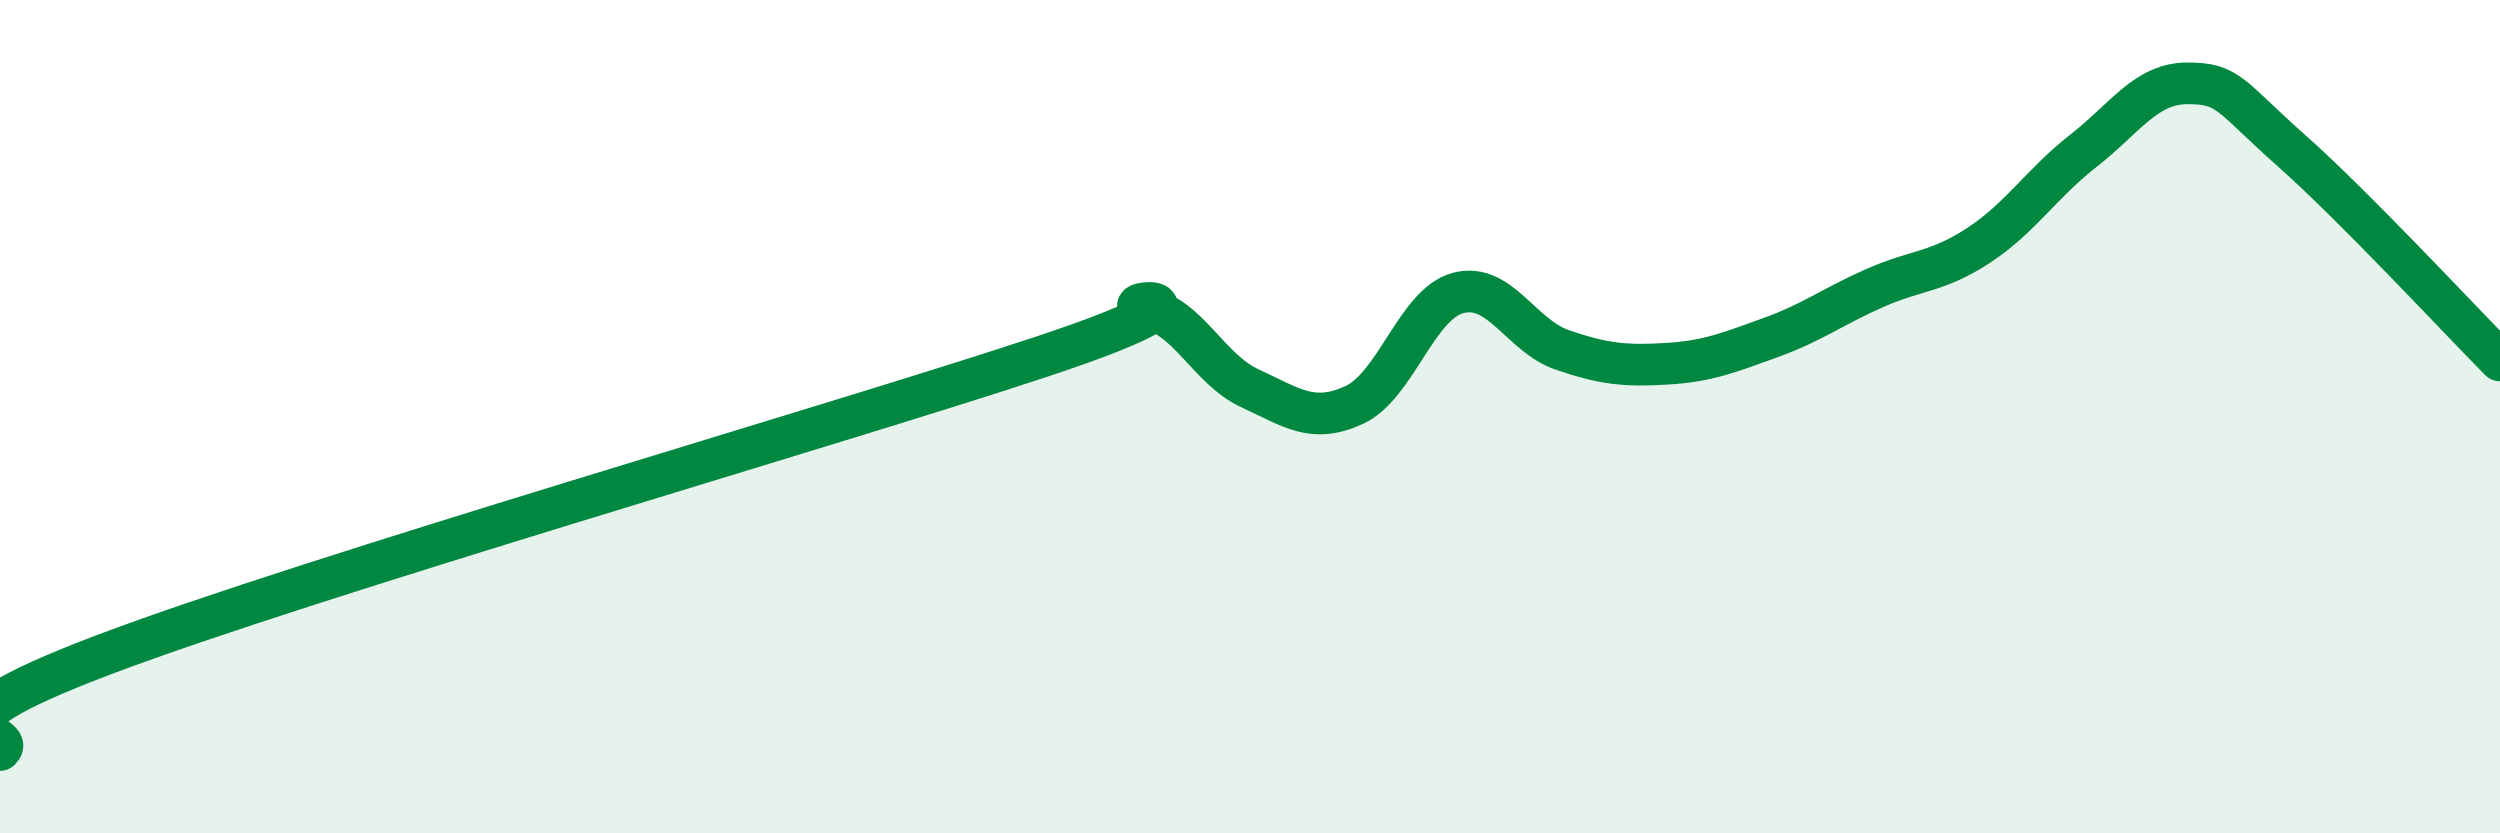 
    <svg width="60" height="20" viewBox="0 0 60 20" xmlns="http://www.w3.org/2000/svg">
      <path
        d="M 0,18 C 0.5,17.54 -2.5,17.6 2.5,15.71 C 7.5,13.82 20,10.22 25,8.56 C 30,6.9 26.5,7.26 27.5,7.41 C 28.5,7.56 29,8.86 30,9.32 C 31,9.78 31.5,10.18 32.5,9.72 C 33.5,9.26 34,7.29 35,7.03 C 36,6.77 36.5,8.06 37.5,8.4 C 38.5,8.74 39,8.79 40,8.73 C 41,8.67 41.5,8.46 42.5,8.1 C 43.5,7.74 44,7.35 45,6.91 C 46,6.47 46.5,6.54 47.5,5.88 C 48.5,5.22 49,4.4 50,3.62 C 51,2.84 51.5,2 52.5,2 C 53.5,2 53.5,2.29 55,3.62 C 56.5,4.95 59,7.64 60,8.65L60 20L0 20Z"
        fill="#008740"
        opacity="0.1"
        stroke-linecap="round"
        stroke-linejoin="round"
      />
      <path
        d="M 0,18 C 0.5,17.54 -2.5,17.6 2.5,15.71 C 7.5,13.82 20,10.22 25,8.56 C 30,6.9 26.5,7.26 27.5,7.41 C 28.5,7.56 29,8.86 30,9.32 C 31,9.78 31.5,10.18 32.5,9.72 C 33.5,9.26 34,7.29 35,7.03 C 36,6.77 36.5,8.06 37.5,8.4 C 38.5,8.74 39,8.79 40,8.73 C 41,8.67 41.5,8.46 42.5,8.1 C 43.5,7.74 44,7.35 45,6.91 C 46,6.47 46.5,6.54 47.5,5.88 C 48.5,5.22 49,4.4 50,3.62 C 51,2.84 51.5,2 52.5,2 C 53.5,2 53.5,2.29 55,3.62 C 56.5,4.95 59,7.64 60,8.65"
        stroke="#008740"
        stroke-width="1"
        fill="none"
        stroke-linecap="round"
        stroke-linejoin="round"
      />
    </svg>
  